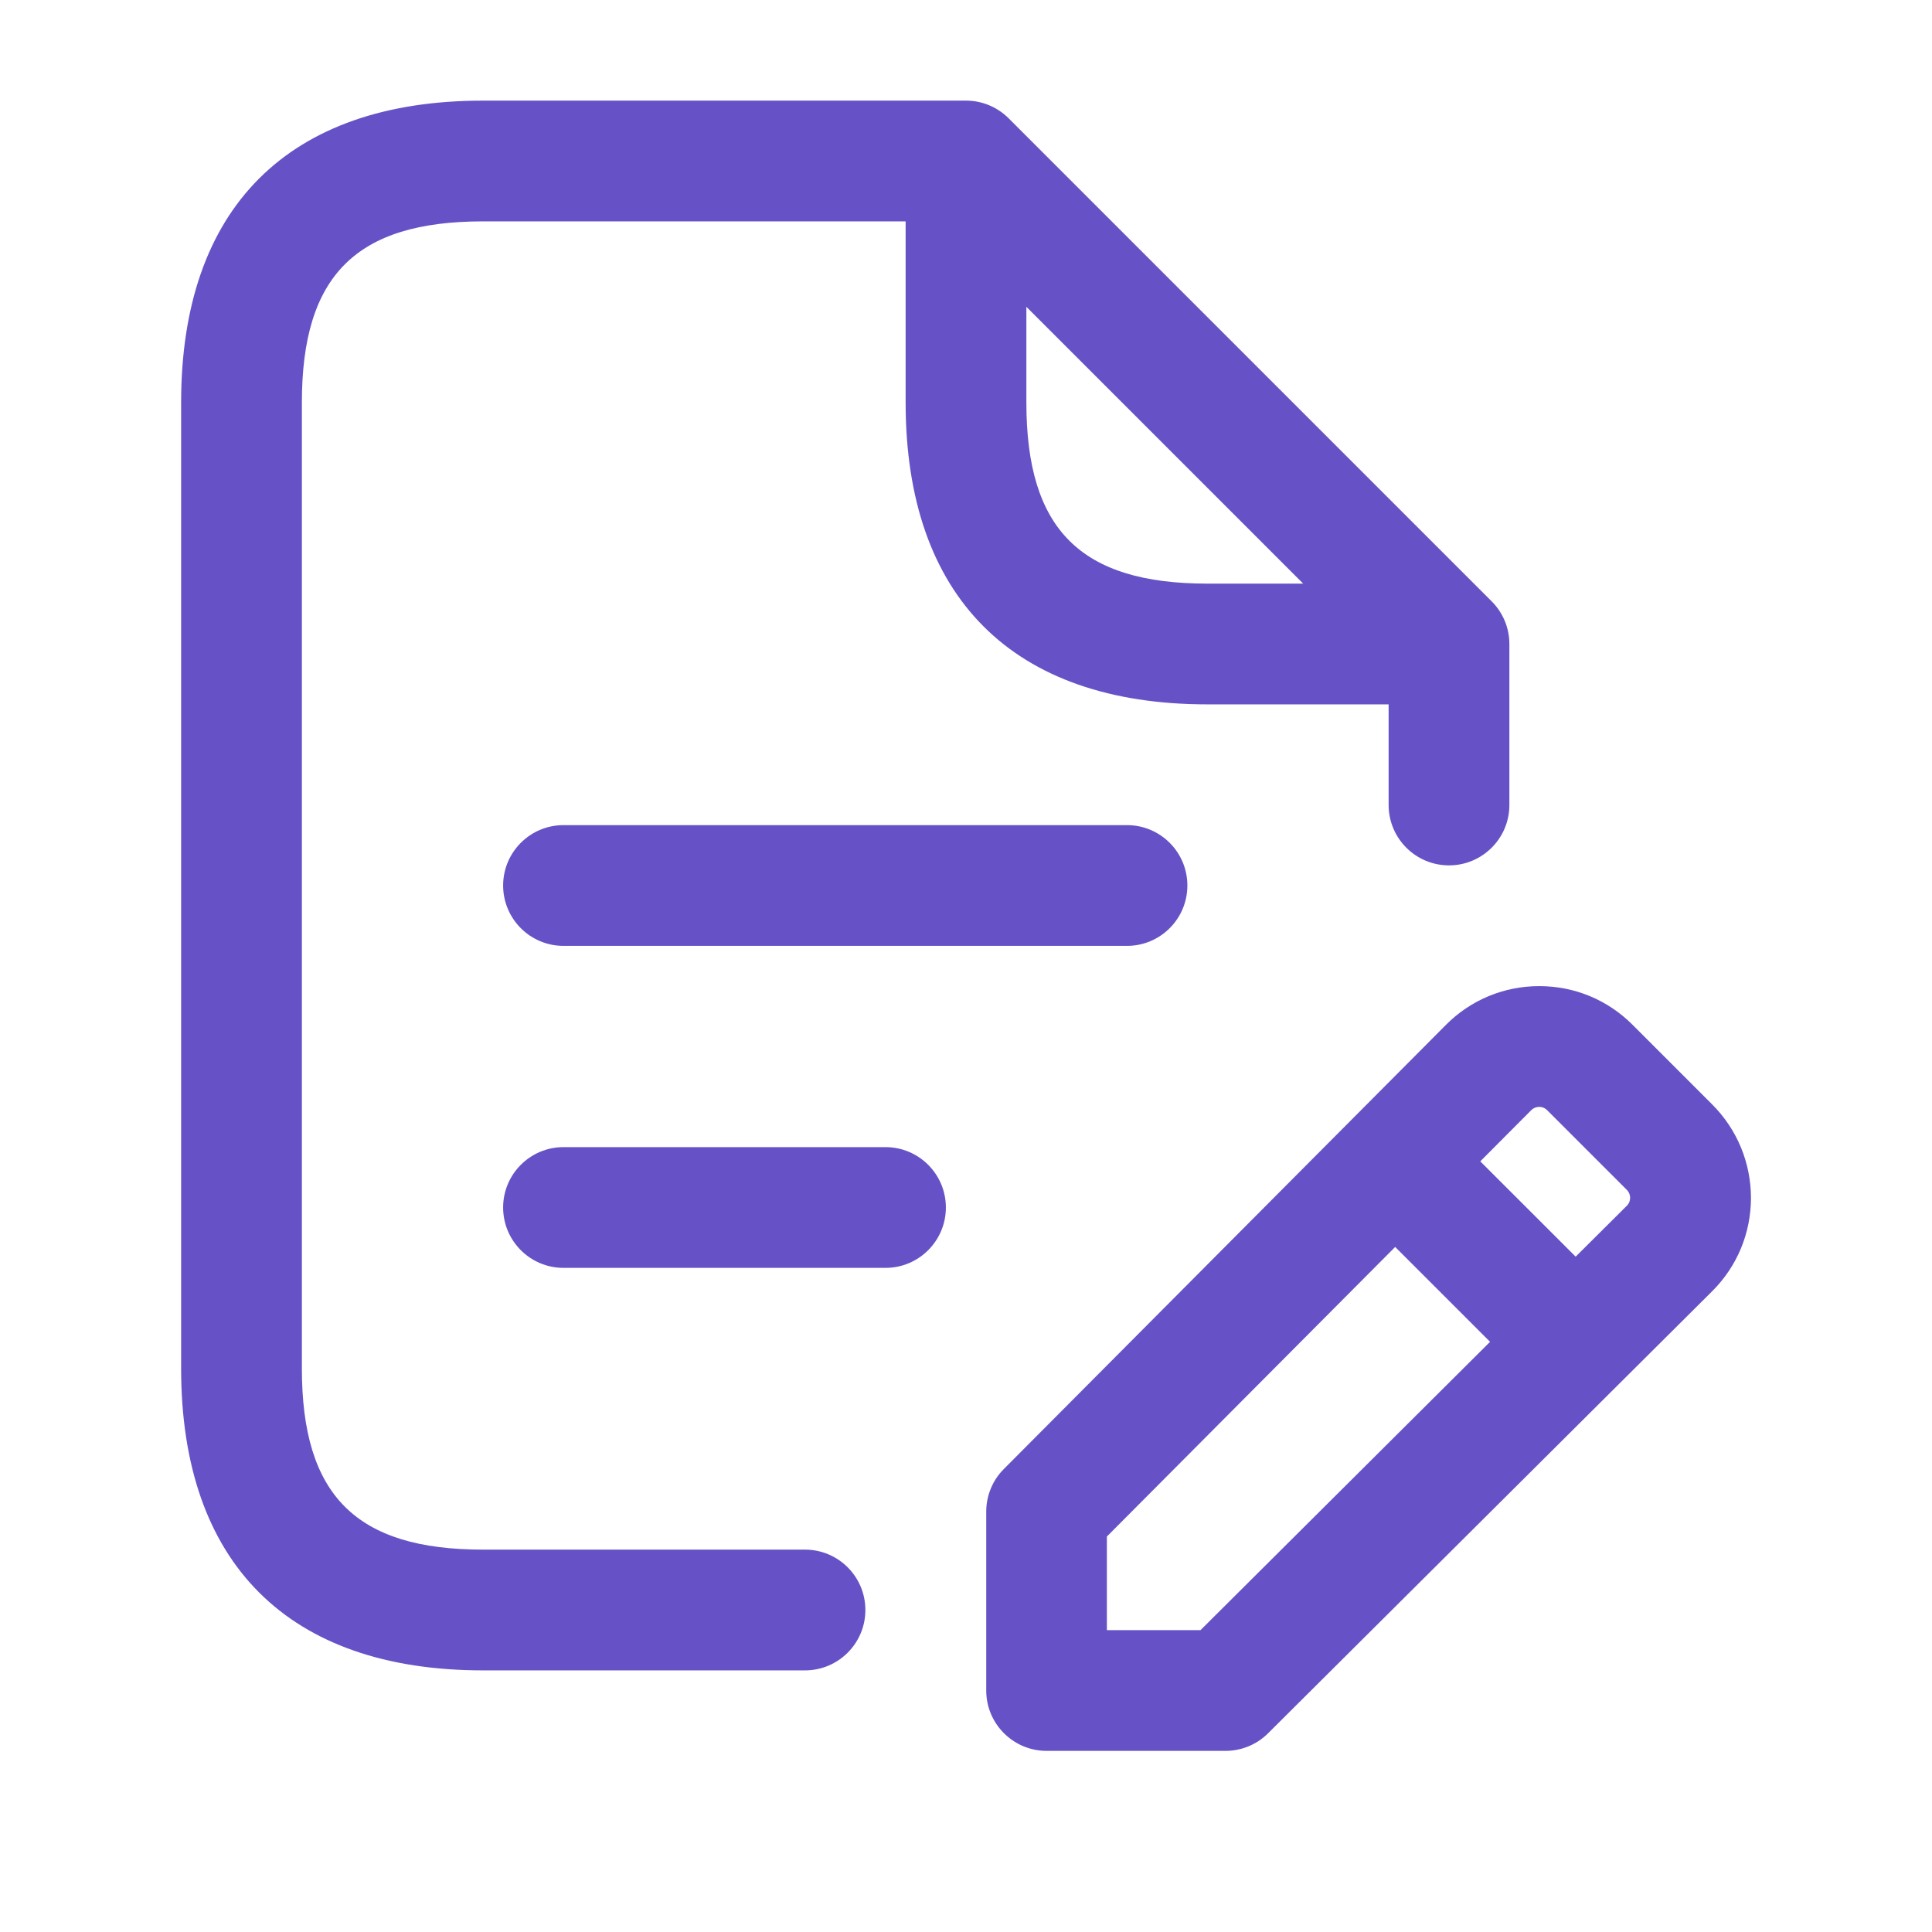 <svg width="36" height="36" viewBox="0 0 36 36" fill="none" xmlns="http://www.w3.org/2000/svg">
<path d="M31.905 20.58L30.42 19.095C29.955 18.63 29.339 18.375 28.683 18.375C28.682 18.375 28.68 18.375 28.68 18.375C28.023 18.375 27.403 18.633 26.941 19.099L18.705 27.373C18.494 27.584 18.377 27.87 18.377 28.167V31.5C18.377 32.121 18.881 32.625 19.502 32.625H22.836C23.133 32.625 23.419 32.507 23.629 32.297L31.904 24.06C32.37 23.596 32.625 22.979 32.627 22.322C32.625 21.665 32.37 21.047 31.905 20.58ZM28.682 20.625C28.721 20.625 28.777 20.636 28.828 20.686L30.314 22.172C30.364 22.223 30.375 22.281 30.375 22.32C30.375 22.359 30.364 22.416 30.314 22.467L29.36 23.416L27.583 21.64L28.533 20.686C28.585 20.636 28.643 20.625 28.682 20.625ZM22.37 30.375H20.625V28.631L25.997 23.235L27.765 25.003L22.37 30.375ZM15 28.875H9C6.635 28.875 5.625 27.866 5.625 25.5V7.5C5.625 5.135 6.635 4.125 9 4.125H16.875V7.5C16.875 11.127 18.873 13.125 22.5 13.125H25.875V15C25.875 15.621 26.379 16.125 27 16.125C27.621 16.125 28.125 15.621 28.125 15V12C28.125 11.701 28.006 11.415 27.795 11.205L18.795 2.205C18.584 1.994 18.299 1.875 18 1.875H9C5.373 1.875 3.375 3.873 3.375 7.5V25.5C3.375 29.127 5.373 31.125 9 31.125H15C15.621 31.125 16.125 30.621 16.125 30C16.125 29.379 15.621 28.875 15 28.875ZM19.125 7.5V5.717L24.283 10.875H22.5C20.134 10.875 19.125 9.866 19.125 7.5ZM10.5 15.375C9.879 15.375 9.375 15.879 9.375 16.5C9.375 17.121 9.879 17.625 10.5 17.625H21C21.621 17.625 22.125 17.121 22.125 16.5C22.125 15.879 21.621 15.375 21 15.375H10.5ZM16.5 21.375H10.5C9.879 21.375 9.375 21.879 9.375 22.5C9.375 23.121 9.879 23.625 10.5 23.625H16.5C17.121 23.625 17.625 23.121 17.625 22.5C17.625 21.879 17.121 21.375 16.5 21.375Z" fill="#6652C6"/>
</svg>
